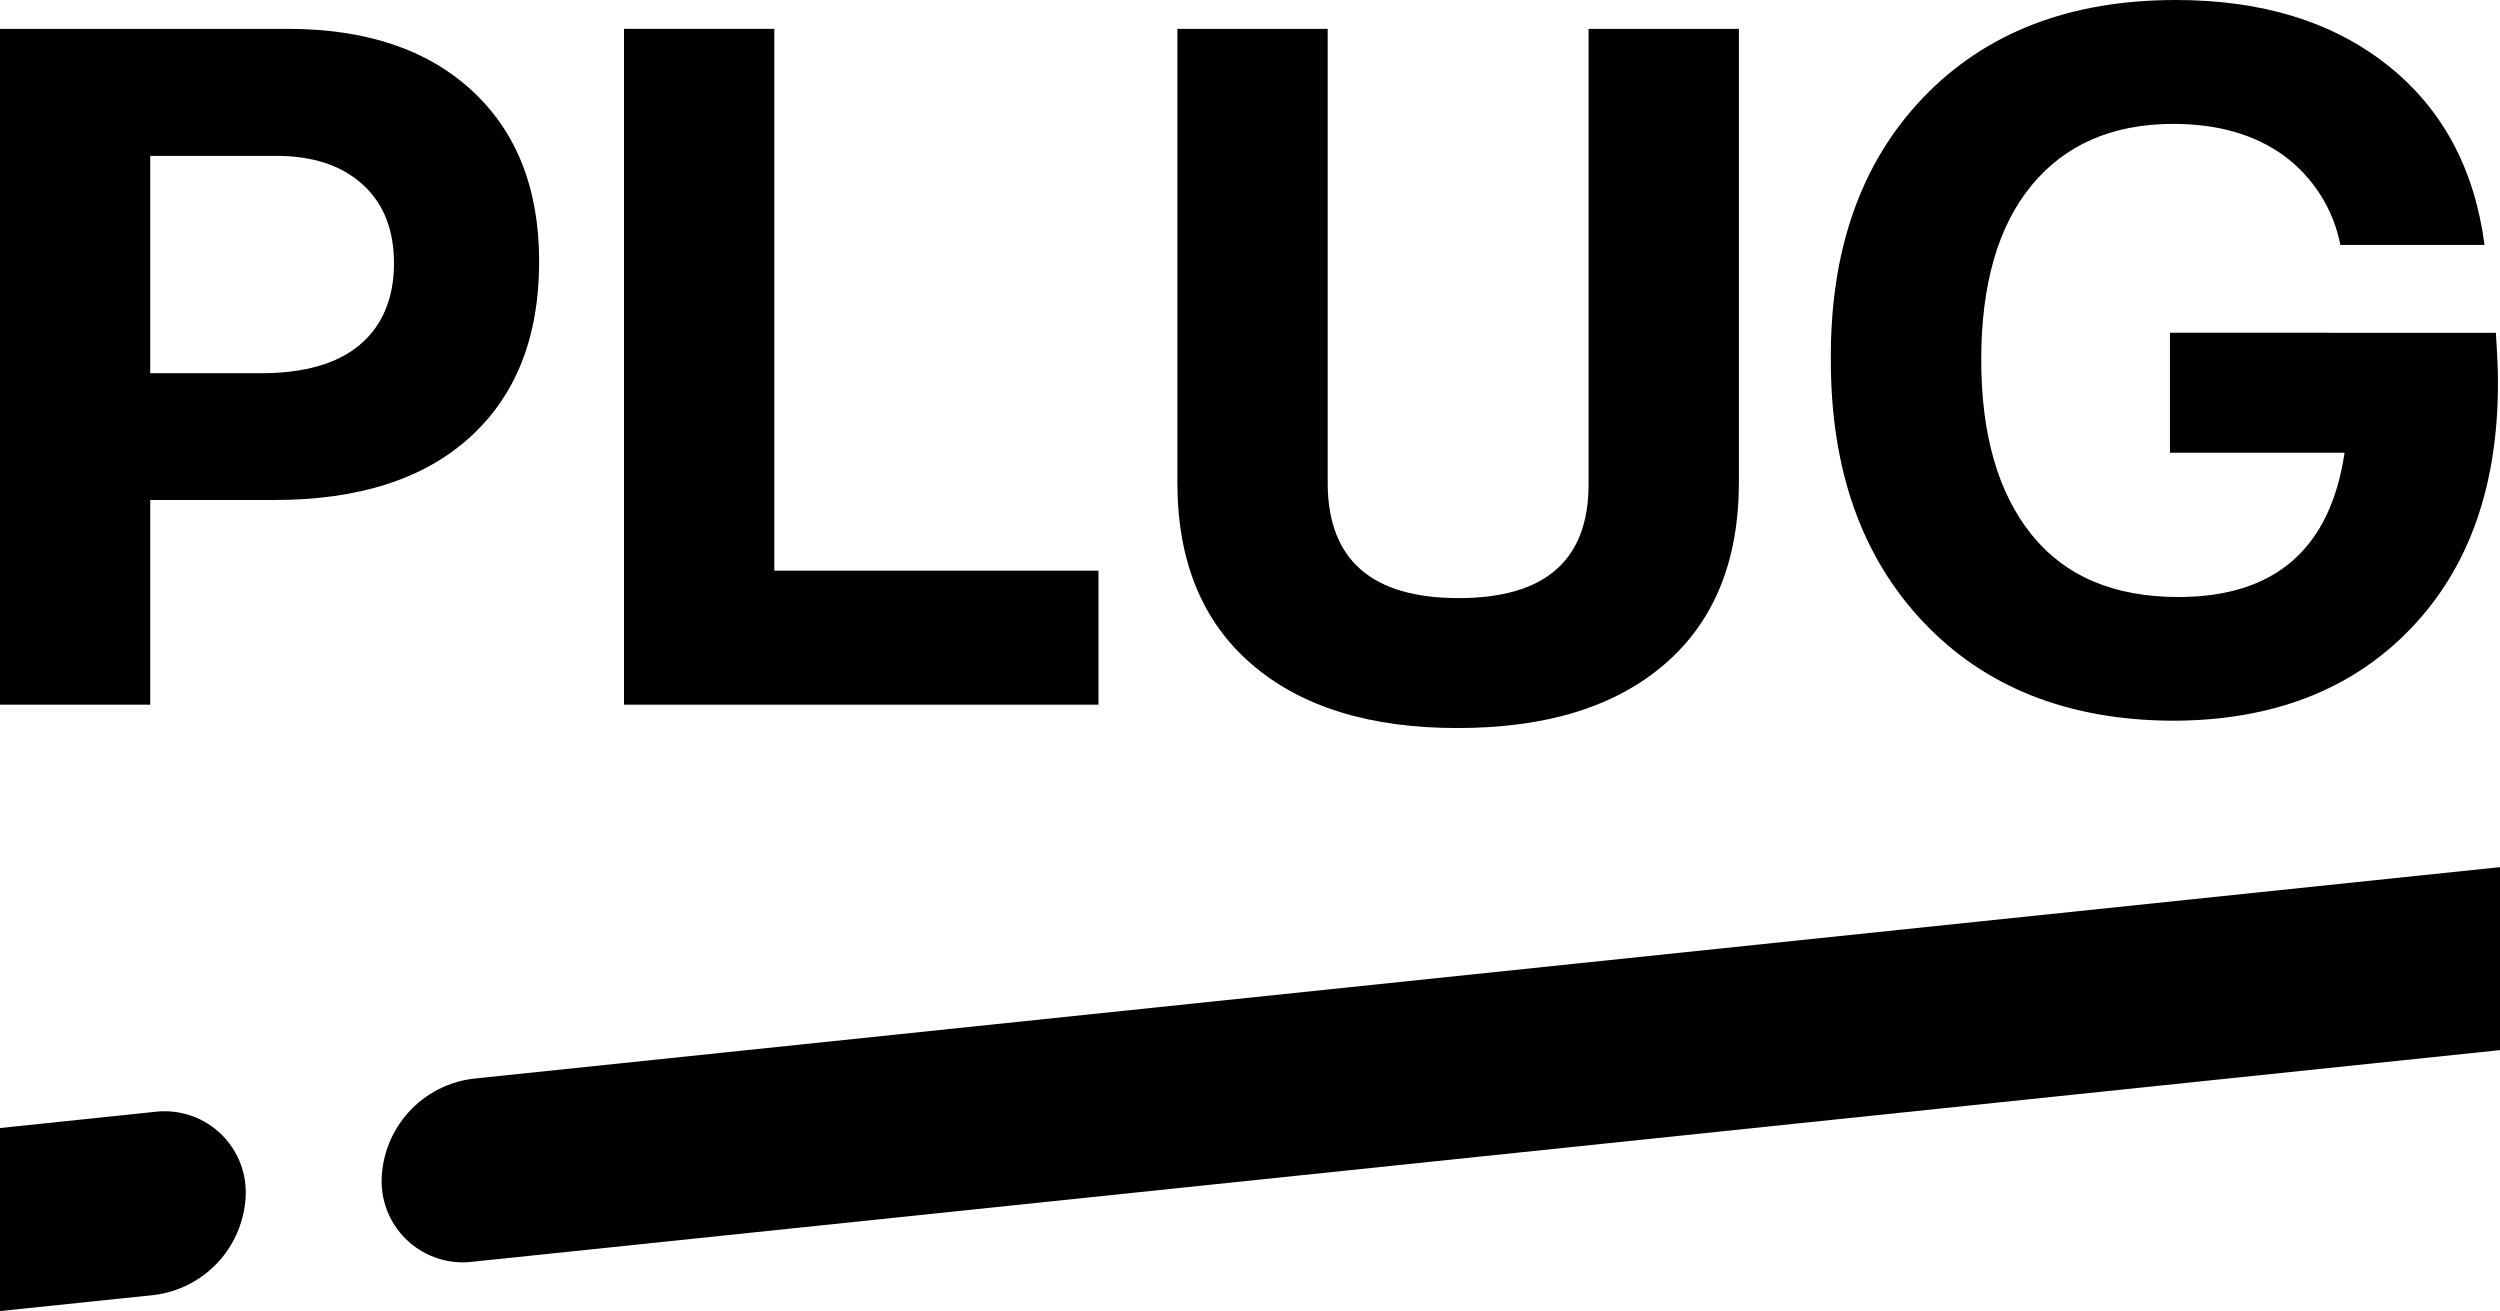 <svg width="122" height="64" viewBox="0 0 122 64" fill="none" xmlns="http://www.w3.org/2000/svg">
<path d="M7.513 63.197L0 63.979V55.048L7.513 54.263C8.078 54.188 8.653 54.236 9.198 54.404C9.742 54.572 10.245 54.856 10.67 55.235C11.095 55.615 11.433 56.082 11.662 56.604C11.89 57.126 12.003 57.691 11.993 58.261V58.261C11.963 59.485 11.493 60.656 10.671 61.562C9.849 62.468 8.728 63.049 7.513 63.197V63.197Z" fill="black"/>
<path d="M122 51.246L23.102 61.569C22.537 61.644 21.963 61.595 21.419 61.428C20.874 61.26 20.372 60.977 19.947 60.598C19.522 60.219 19.184 59.752 18.955 59.231C18.726 58.709 18.613 58.144 18.623 57.574V57.574C18.651 56.351 19.119 55.178 19.942 54.272C20.765 53.365 21.887 52.785 23.102 52.639L122 42.316V51.246Z" fill="black"/>
<path d="M14.021 1.408H0V34.388H7.331V24.4H13.376C17.506 24.4 20.695 23.376 22.943 21.328C25.191 19.281 26.313 16.423 26.31 12.756C26.31 9.223 25.22 6.448 23.04 4.43C20.86 2.413 17.854 1.405 14.021 1.408ZM17.563 16.825C16.46 17.75 14.85 18.213 12.735 18.213H7.331V7.607H13.478C15.263 7.607 16.663 8.07 17.689 8.995C18.715 9.92 19.227 11.206 19.227 12.861C19.227 14.517 18.671 15.896 17.563 16.821V16.825Z" fill="black"/>
<path d="M30.452 1.408V34.388H53.605V27.848H37.787V1.408H30.452Z" fill="black"/>
<path d="M57.456 1.408V23.54C57.456 27.369 58.662 30.326 61.075 32.408C63.488 34.491 66.84 35.531 71.132 35.528C75.46 35.528 78.829 34.488 81.239 32.408C83.649 30.328 84.855 27.372 84.858 23.54V1.408H77.522V23.637C77.522 27.337 75.409 29.187 71.181 29.187C66.954 29.187 64.824 27.337 64.791 23.637V1.408H57.456Z" fill="black"/>
<path d="M105.894 16.237V22.095H114.414C113.721 26.788 111.017 29.134 106.3 29.134C103.159 29.134 100.773 28.119 99.139 26.087C97.505 24.056 96.687 21.216 96.684 17.567C96.684 13.878 97.502 11.038 99.139 9.048C100.775 7.057 103.074 6.056 106.036 6.045C108.216 6.045 110.016 6.558 111.436 7.583C112.878 8.639 113.868 10.198 114.211 11.952H121.246C120.751 8.203 119.166 5.275 116.491 3.165C113.816 1.055 110.38 0 106.182 0C100.997 0 96.885 1.591 93.844 4.771C90.804 7.952 89.305 12.226 89.345 17.592C89.345 22.917 90.847 27.171 93.853 30.351C96.857 33.532 100.904 35.139 105.991 35.171C110.879 35.171 114.761 33.674 117.639 30.68C120.517 27.686 121.937 23.628 121.899 18.509C121.899 18.066 121.867 17.291 121.798 16.241L105.894 16.237Z" fill="black"/>
</svg>
